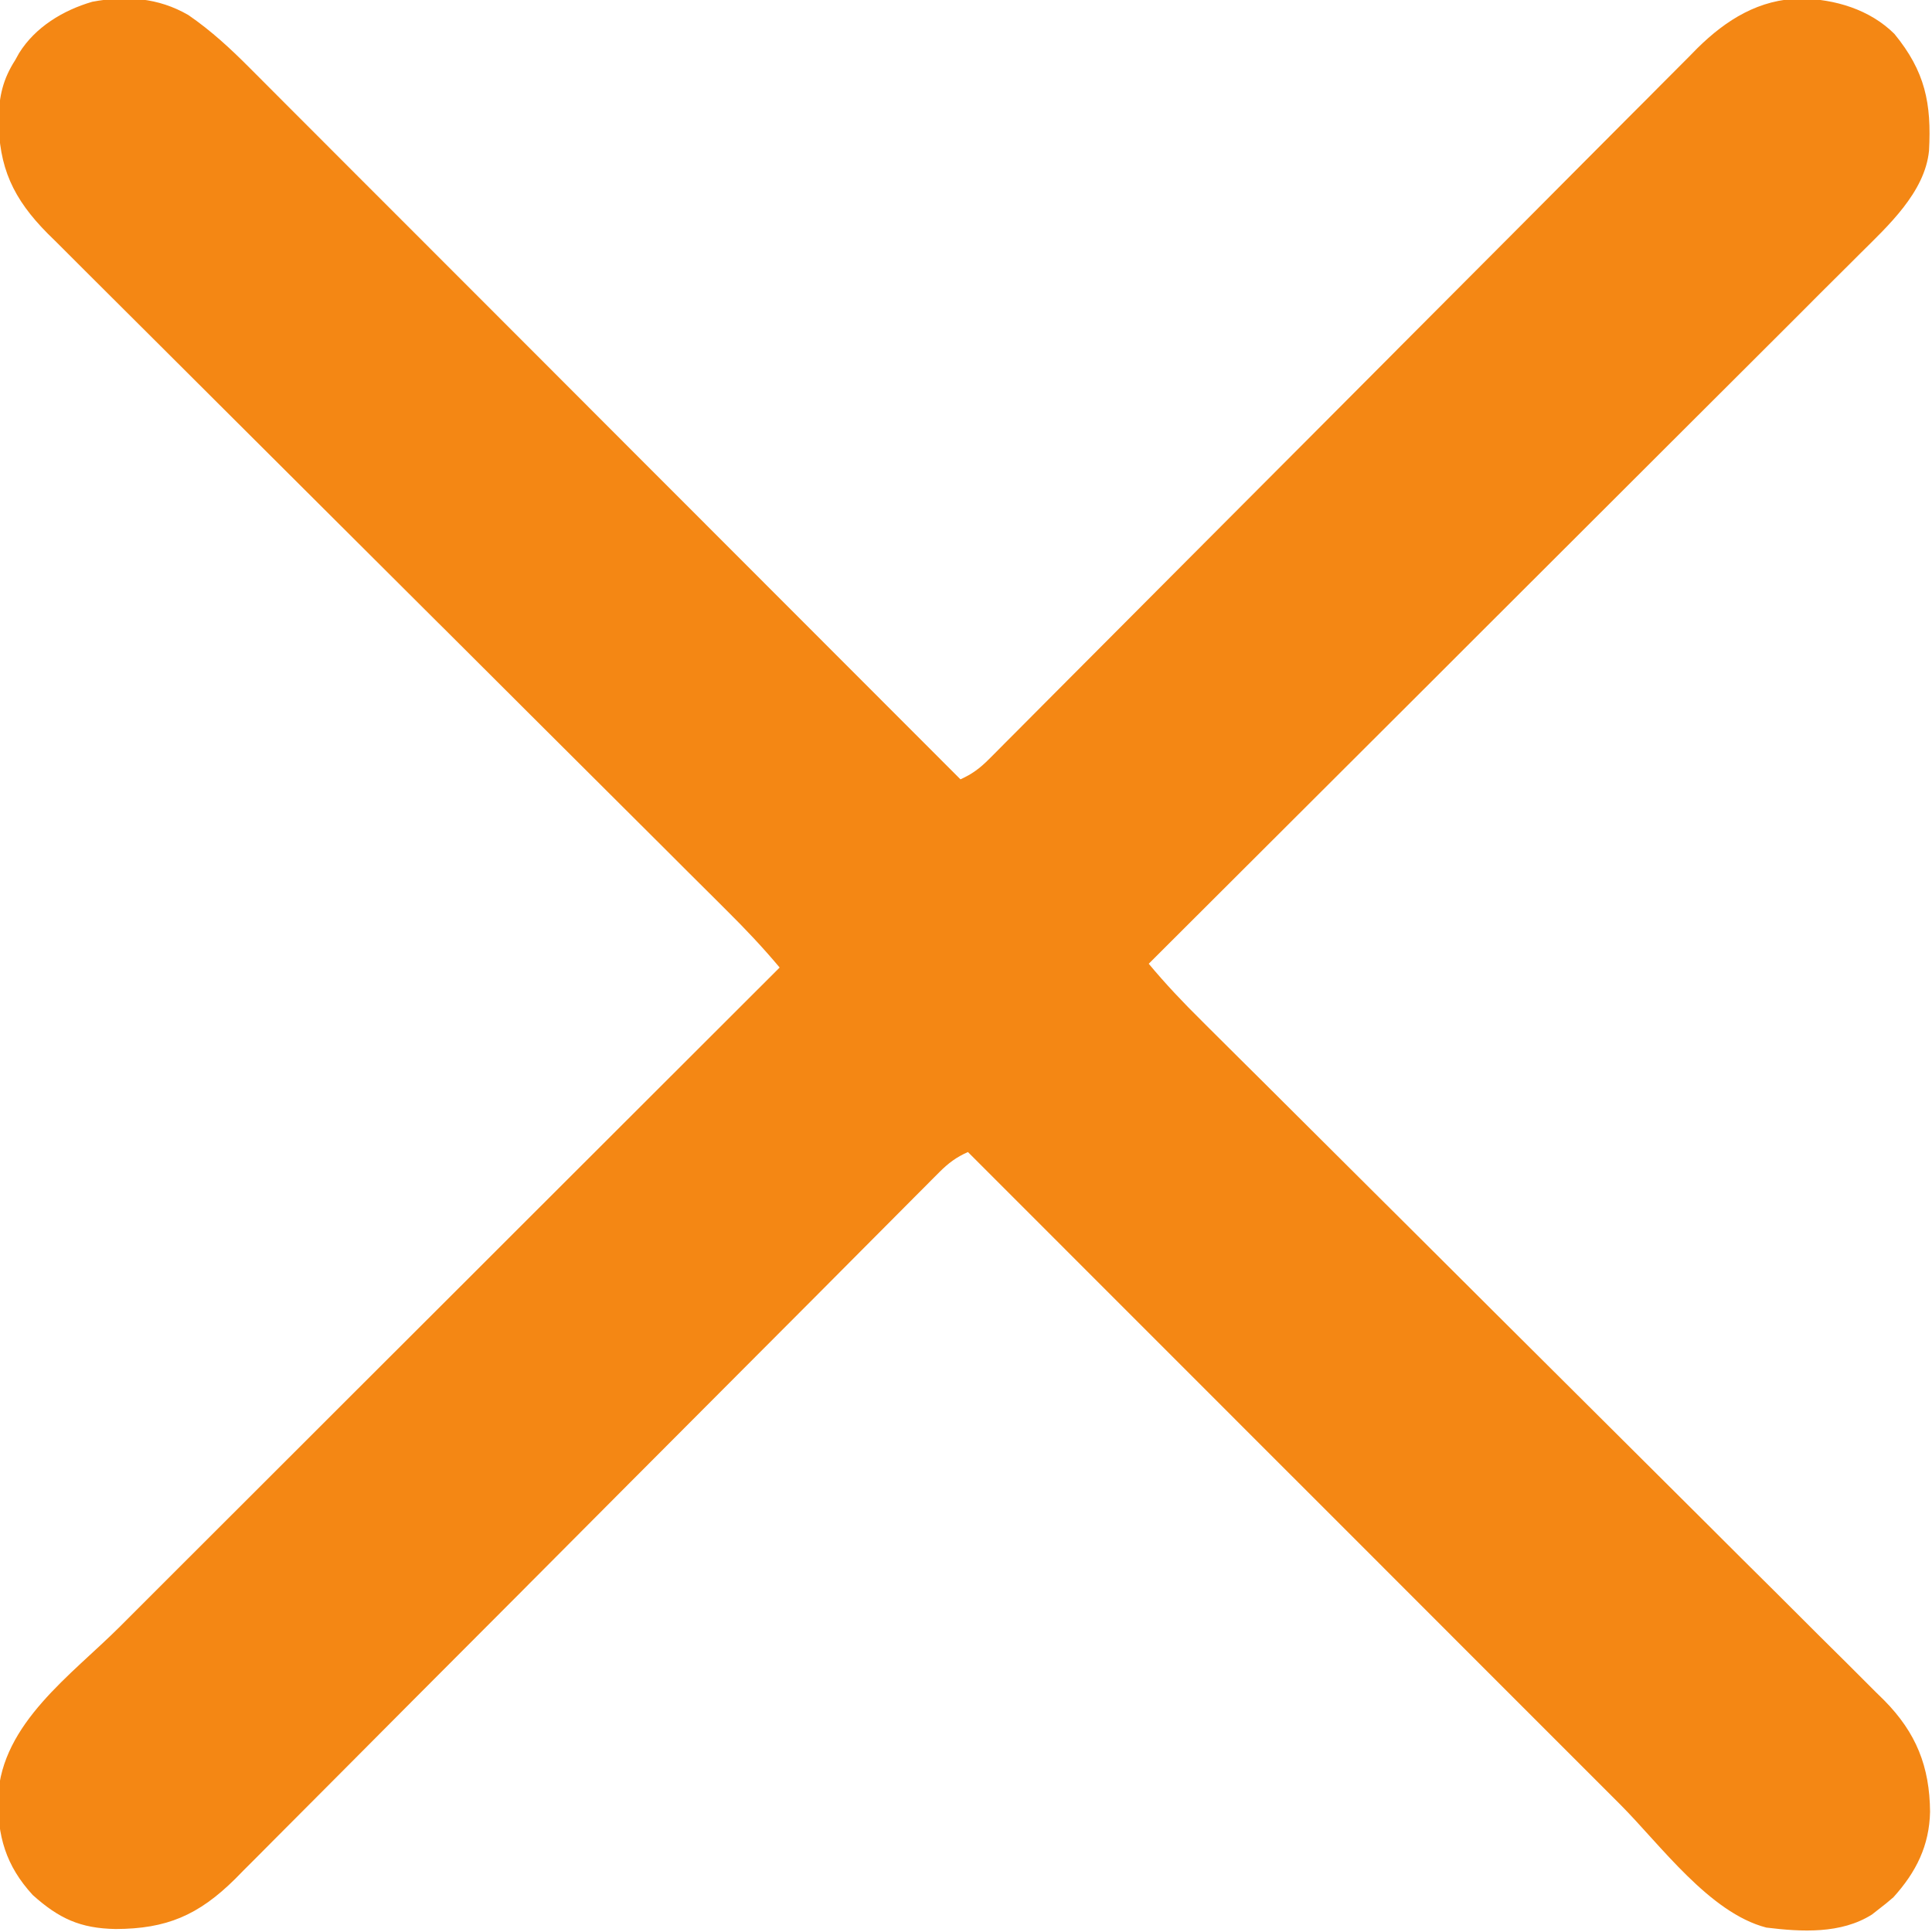 <svg width="24" height="24" viewBox="0 0 24 24" fill="none" xmlns="http://www.w3.org/2000/svg">
<g clip-path="url(#clip0_205_22)">
<path d="M2.34 0.187C2.624 0.382 2.867 0.607 3.109 0.851C3.166 0.908 3.166 0.908 3.224 0.966C3.35 1.092 3.476 1.219 3.602 1.345C3.693 1.436 3.784 1.527 3.875 1.618C4.07 1.813 4.265 2.008 4.46 2.204C4.742 2.486 5.024 2.768 5.307 3.051C5.765 3.509 6.222 3.967 6.68 4.425C7.124 4.87 7.569 5.315 8.013 5.76C8.041 5.787 8.068 5.815 8.096 5.843C8.234 5.981 8.372 6.119 8.509 6.256C9.65 7.397 10.79 8.539 11.931 9.681C12.075 9.617 12.173 9.543 12.284 9.432C12.317 9.4 12.349 9.367 12.382 9.334C12.435 9.281 12.435 9.281 12.489 9.226C12.527 9.188 12.564 9.151 12.603 9.112C12.73 8.985 12.856 8.858 12.983 8.73C13.073 8.639 13.164 8.549 13.254 8.458C13.45 8.262 13.645 8.066 13.84 7.87C14.123 7.586 14.405 7.302 14.688 7.019C15.148 6.558 15.607 6.098 16.066 5.637C16.094 5.609 16.121 5.582 16.15 5.553C16.54 5.162 16.929 4.771 17.319 4.38C17.346 4.352 17.374 4.324 17.402 4.296C17.429 4.269 17.457 4.241 17.485 4.213C17.942 3.754 18.399 3.295 18.857 2.837C19.139 2.554 19.421 2.271 19.702 1.988C19.895 1.794 20.089 1.6 20.282 1.406C20.394 1.294 20.506 1.183 20.617 1.07C20.737 0.949 20.859 0.827 20.98 0.706C21.032 0.653 21.032 0.653 21.085 0.599C21.445 0.244 21.854 -0.011 22.372 -0.018C22.796 -0.01 23.226 0.117 23.533 0.421C23.916 0.888 23.995 1.285 23.963 1.872C23.912 2.39 23.451 2.808 23.103 3.154C23.046 3.211 23.046 3.211 22.988 3.269C22.862 3.395 22.735 3.521 22.608 3.647C22.518 3.738 22.427 3.829 22.336 3.92C22.141 4.115 21.945 4.31 21.75 4.505C21.467 4.787 21.185 5.069 20.902 5.351C20.444 5.809 19.986 6.266 19.527 6.724C19.082 7.168 18.637 7.612 18.192 8.057C18.165 8.084 18.137 8.112 18.109 8.14C17.971 8.277 17.834 8.415 17.696 8.553C16.554 9.693 15.412 10.833 14.27 11.972C14.478 12.222 14.698 12.454 14.929 12.682C14.985 12.738 14.985 12.738 15.042 12.795C15.167 12.919 15.291 13.043 15.416 13.167C15.506 13.256 15.595 13.345 15.685 13.434C15.852 13.601 16.02 13.768 16.188 13.935C16.517 14.262 16.847 14.591 17.176 14.919C17.228 14.971 17.28 15.022 17.332 15.074C17.411 15.153 17.489 15.231 17.568 15.309C17.864 15.605 18.16 15.9 18.457 16.195C18.484 16.222 18.511 16.249 18.539 16.277C18.977 16.714 19.416 17.151 19.855 17.587C20.307 18.036 20.758 18.485 21.209 18.935C21.486 19.212 21.764 19.489 22.043 19.765C22.233 19.955 22.424 20.145 22.614 20.335C22.724 20.444 22.833 20.553 22.944 20.662C23.063 20.781 23.182 20.9 23.301 21.019C23.336 21.053 23.37 21.087 23.406 21.122C23.804 21.525 23.971 21.945 23.976 22.506C23.967 22.928 23.803 23.256 23.521 23.568C23.465 23.618 23.406 23.665 23.346 23.711C23.316 23.735 23.285 23.758 23.254 23.783C22.87 24.026 22.379 23.999 21.942 23.945C21.236 23.763 20.625 22.915 20.129 22.418C20.041 22.329 19.952 22.241 19.863 22.152C19.674 21.963 19.484 21.773 19.294 21.583C19.019 21.308 18.745 21.033 18.47 20.759C18.025 20.313 17.579 19.868 17.134 19.422C16.701 18.989 16.269 18.557 15.836 18.124C15.796 18.084 15.796 18.084 15.755 18.043C15.621 17.909 15.487 17.775 15.353 17.641C14.243 16.531 13.134 15.421 12.024 14.311C11.88 14.375 11.782 14.448 11.671 14.559C11.639 14.591 11.607 14.623 11.574 14.656C11.521 14.709 11.521 14.709 11.468 14.763C11.43 14.801 11.393 14.838 11.354 14.877C11.228 15.003 11.103 15.13 10.977 15.256C10.887 15.347 10.797 15.437 10.707 15.527C10.513 15.722 10.319 15.917 10.125 16.112C9.844 16.394 9.563 16.676 9.281 16.958C8.824 17.416 8.367 17.874 7.911 18.332C7.883 18.36 7.856 18.387 7.828 18.415C7.44 18.804 7.053 19.193 6.666 19.582C6.638 19.61 6.611 19.637 6.583 19.665C6.542 19.706 6.542 19.706 6.501 19.748C6.046 20.204 5.591 20.66 5.136 21.116C4.856 21.397 4.576 21.678 4.296 21.96C4.104 22.153 3.912 22.346 3.719 22.539C3.608 22.65 3.497 22.761 3.387 22.872C3.267 22.994 3.146 23.114 3.025 23.235C2.991 23.27 2.957 23.305 2.921 23.341C2.464 23.793 2.069 23.961 1.436 23.963C0.997 23.955 0.733 23.833 0.407 23.541C0.071 23.175 -0.034 22.805 -0.024 22.318C0.023 21.407 0.887 20.808 1.49 20.206C1.579 20.117 1.669 20.027 1.758 19.938C1.95 19.746 2.142 19.554 2.334 19.362C2.612 19.085 2.889 18.808 3.167 18.53C3.617 18.08 4.068 17.63 4.518 17.18C4.956 16.744 5.393 16.307 5.83 15.87C5.857 15.843 5.884 15.816 5.912 15.788C6.048 15.653 6.183 15.517 6.318 15.382C7.44 14.261 8.563 13.14 9.685 12.019C9.477 11.77 9.258 11.539 9.027 11.31C8.99 11.274 8.953 11.236 8.915 11.198C8.791 11.075 8.667 10.951 8.543 10.828C8.454 10.739 8.365 10.65 8.276 10.561C8.084 10.37 7.892 10.179 7.701 9.988C7.398 9.686 7.095 9.384 6.792 9.082C6.688 8.979 6.584 8.875 6.481 8.772C6.442 8.733 6.442 8.733 6.402 8.693C6.107 8.399 5.813 8.105 5.518 7.811C5.491 7.784 5.464 7.758 5.436 7.73C5 7.295 4.563 6.859 4.126 6.424C3.677 5.977 3.229 5.53 2.78 5.082C2.504 4.806 2.227 4.53 1.951 4.255C1.761 4.066 1.571 3.877 1.382 3.688C1.273 3.579 1.164 3.47 1.054 3.361C0.935 3.243 0.817 3.125 0.699 3.006C0.664 2.972 0.63 2.938 0.594 2.903C0.164 2.47 -0.019 2.078 -0.017 1.469C-0.011 1.193 0.037 0.983 0.188 0.748C0.204 0.719 0.22 0.69 0.237 0.66C0.439 0.336 0.783 0.128 1.146 0.022C1.567 -0.057 1.966 -0.03 2.34 0.187Z" fill="#F48714"/>
</g>
<defs>
<clipPath id="clip0_205_22">
<rect width="24" height="24" fill="white"/>
</clipPath>
</defs>
</svg>
